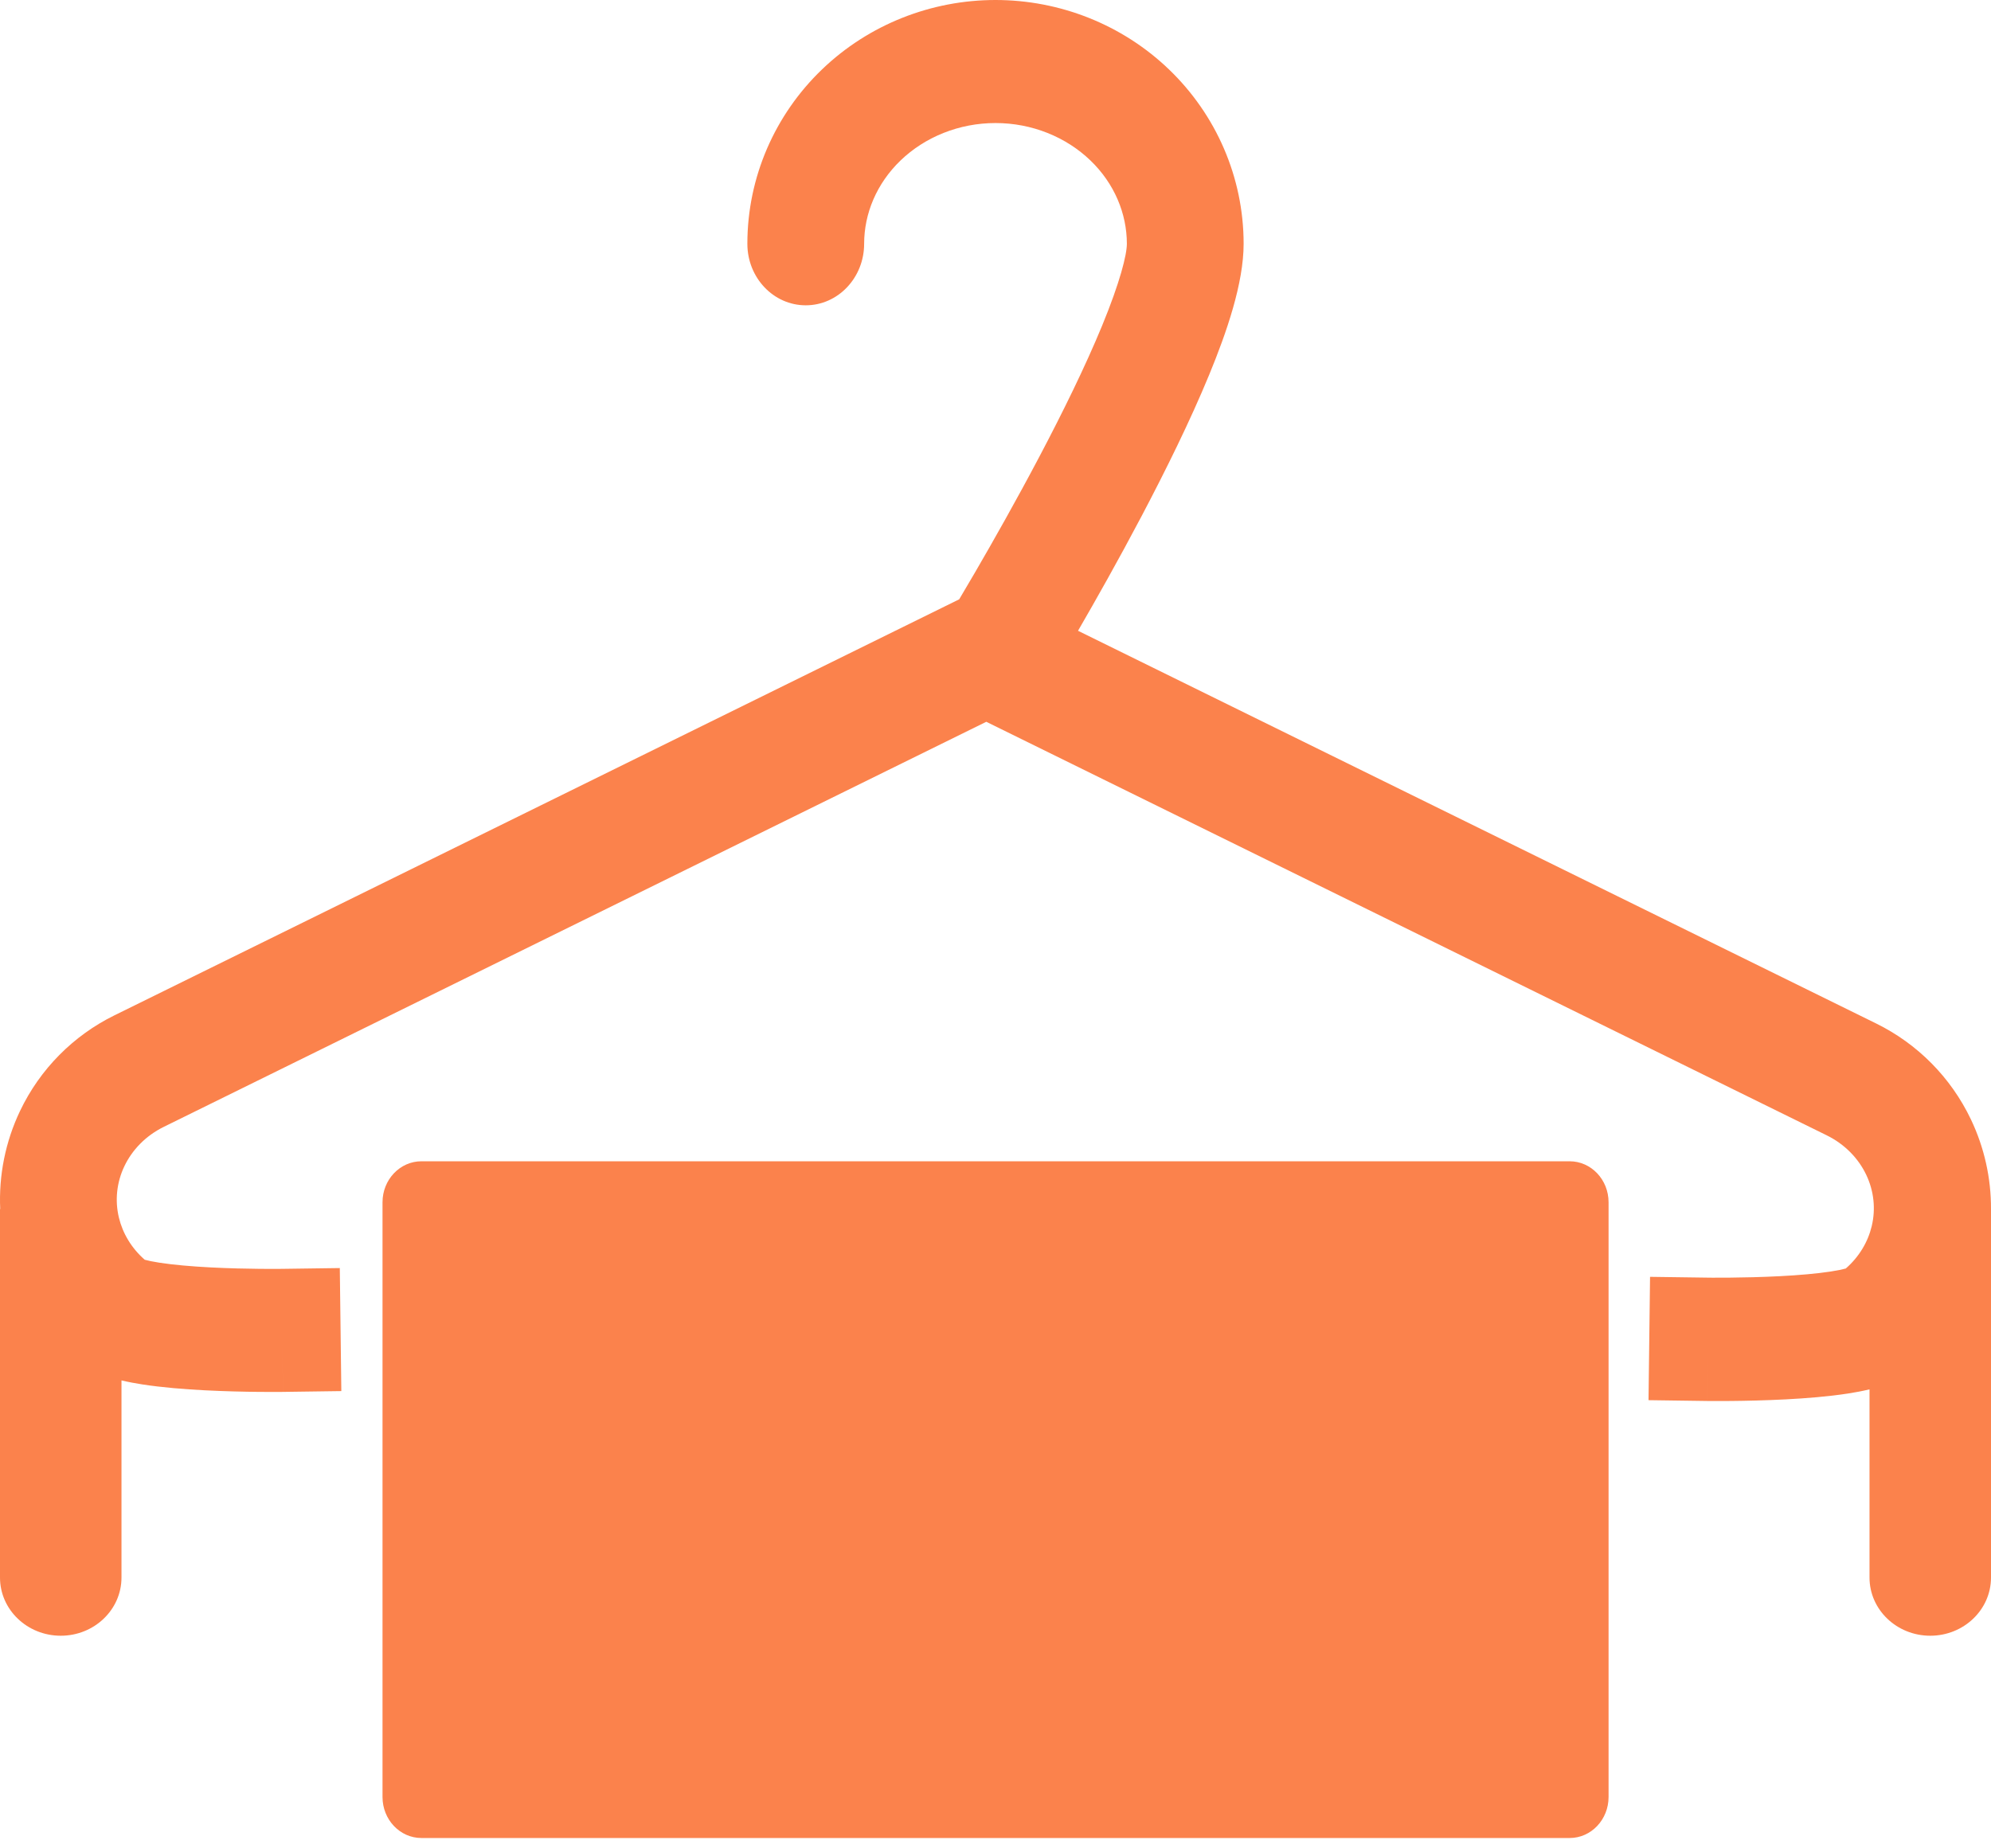 <svg width="237" height="220" viewBox="0 0 237 220" fill="none" xmlns="http://www.w3.org/2000/svg">
<g clip-path="url(#clip0_6_164)">
<path d="M45.533 143.15C45.533 140.453 47.608 138.267 50.166 138.267H186.844C189.403 138.267 191.477 140.453 191.477 143.15V213.958C191.477 216.655 189.403 218.841 186.844 218.841H50.166C47.608 218.841 45.533 216.655 45.533 213.958V143.15Z" fill="#FB824C"/>
<path fill-rule="evenodd" clip-rule="evenodd" d="M118.5 -0C110.863 -0 103.425 2.908 97.847 8.268C92.248 13.647 88.963 21.097 88.963 29.026C88.963 33.071 92.075 36.351 95.913 36.351C99.751 36.351 102.863 33.071 102.863 29.026C102.863 25.444 104.339 21.854 107.211 19.094C110.105 16.314 114.156 14.65 118.5 14.65C122.844 14.65 126.895 16.314 129.789 19.094C132.661 21.854 134.137 25.444 134.137 29.026C134.137 30.325 133.325 33.595 131.182 38.796C129.194 43.623 126.492 49.118 123.719 54.377C120.958 59.613 118.188 64.498 116.104 68.082C115.363 69.356 114.71 70.462 114.179 71.357L13.606 120.899H13.605C8.754 123.289 4.762 127.272 2.372 132.304C0.64 135.951 -0.159 139.959 0.026 143.967L2.63705e-08 143.951V187.829C2.63705e-08 191.655 3.237 194.757 7.231 194.757C11.224 194.757 14.461 191.655 14.461 187.829V164.356C15.287 164.553 16.133 164.709 16.951 164.836C19.298 165.201 21.964 165.41 24.372 165.535C26.809 165.661 29.128 165.709 30.826 165.724C31.679 165.732 32.384 165.732 32.879 165.731C33.127 165.73 33.322 165.728 33.459 165.727L33.617 165.726L33.679 165.725H33.68C33.68 165.725 33.681 165.725 33.592 158.51L33.681 165.725L40.63 165.629L40.449 150.98L33.501 151.076H33.499L33.466 151.076L33.339 151.077C33.225 151.079 33.053 151.08 32.83 151.081C32.384 151.082 31.738 151.082 30.95 151.075C29.368 151.06 27.248 151.016 25.056 150.903C22.834 150.787 20.678 150.606 18.977 150.342C18.184 150.219 17.607 150.096 17.229 149.991C15.646 148.609 14.601 146.839 14.152 144.968C13.666 142.938 13.882 140.798 14.801 138.863C15.726 136.916 17.344 135.228 19.489 134.172L19.49 134.171L117.403 85.939L217.444 135.176L217.445 135.177C219.598 136.235 221.221 137.927 222.149 139.879C223.072 141.819 223.289 143.964 222.8 145.999C222.35 147.874 221.302 149.649 219.713 151.034C219.333 151.139 218.754 151.264 217.959 151.386C216.252 151.651 214.09 151.833 211.86 151.948C209.661 152.062 207.533 152.106 205.946 152.12C205.155 152.128 204.507 152.128 204.059 152.126C203.957 152.126 203.866 152.126 203.785 152.126C203.69 152.125 203.61 152.124 203.548 152.124L203.422 152.122H203.388H203.387L196.415 152.026L196.233 166.71L203.205 166.807L203.295 159.575C203.205 166.807 203.206 166.807 203.206 166.807H203.208L203.27 166.808L203.429 166.809C203.565 166.81 203.762 166.812 204.01 166.813C204.508 166.814 205.214 166.814 206.07 166.806C207.774 166.79 210.1 166.743 212.546 166.616C214.962 166.491 217.637 166.281 219.991 165.916C220.829 165.786 221.695 165.626 222.539 165.423V187.829C222.539 191.655 225.776 194.757 229.77 194.757C233.763 194.757 237 191.655 237 187.829V143.951C237.014 140.283 236.207 136.642 234.62 133.304C232.221 128.259 228.216 124.266 223.349 121.871L223.348 121.87L128.323 75.103C130.428 71.47 133.144 66.66 135.868 61.494C138.741 56.045 141.686 50.082 143.932 44.631C146.024 39.552 148.036 33.721 148.036 29.026C148.036 21.097 144.752 13.647 139.153 8.268C133.575 2.908 126.136 -0 118.5 -0ZM16.895 149.882C16.895 149.882 16.915 149.889 16.949 149.904C16.912 149.891 16.895 149.882 16.895 149.882ZM220.048 150.926C220.048 150.926 220.028 150.932 219.994 150.947C220.032 150.933 220.048 150.926 220.048 150.926Z" fill="#FB824C"/>
</g>
<defs>
<clipPath id="clip0_6_164">
<rect width="237" height="219.313" fill="white"/>
</clipPath>
</defs>
</svg>
